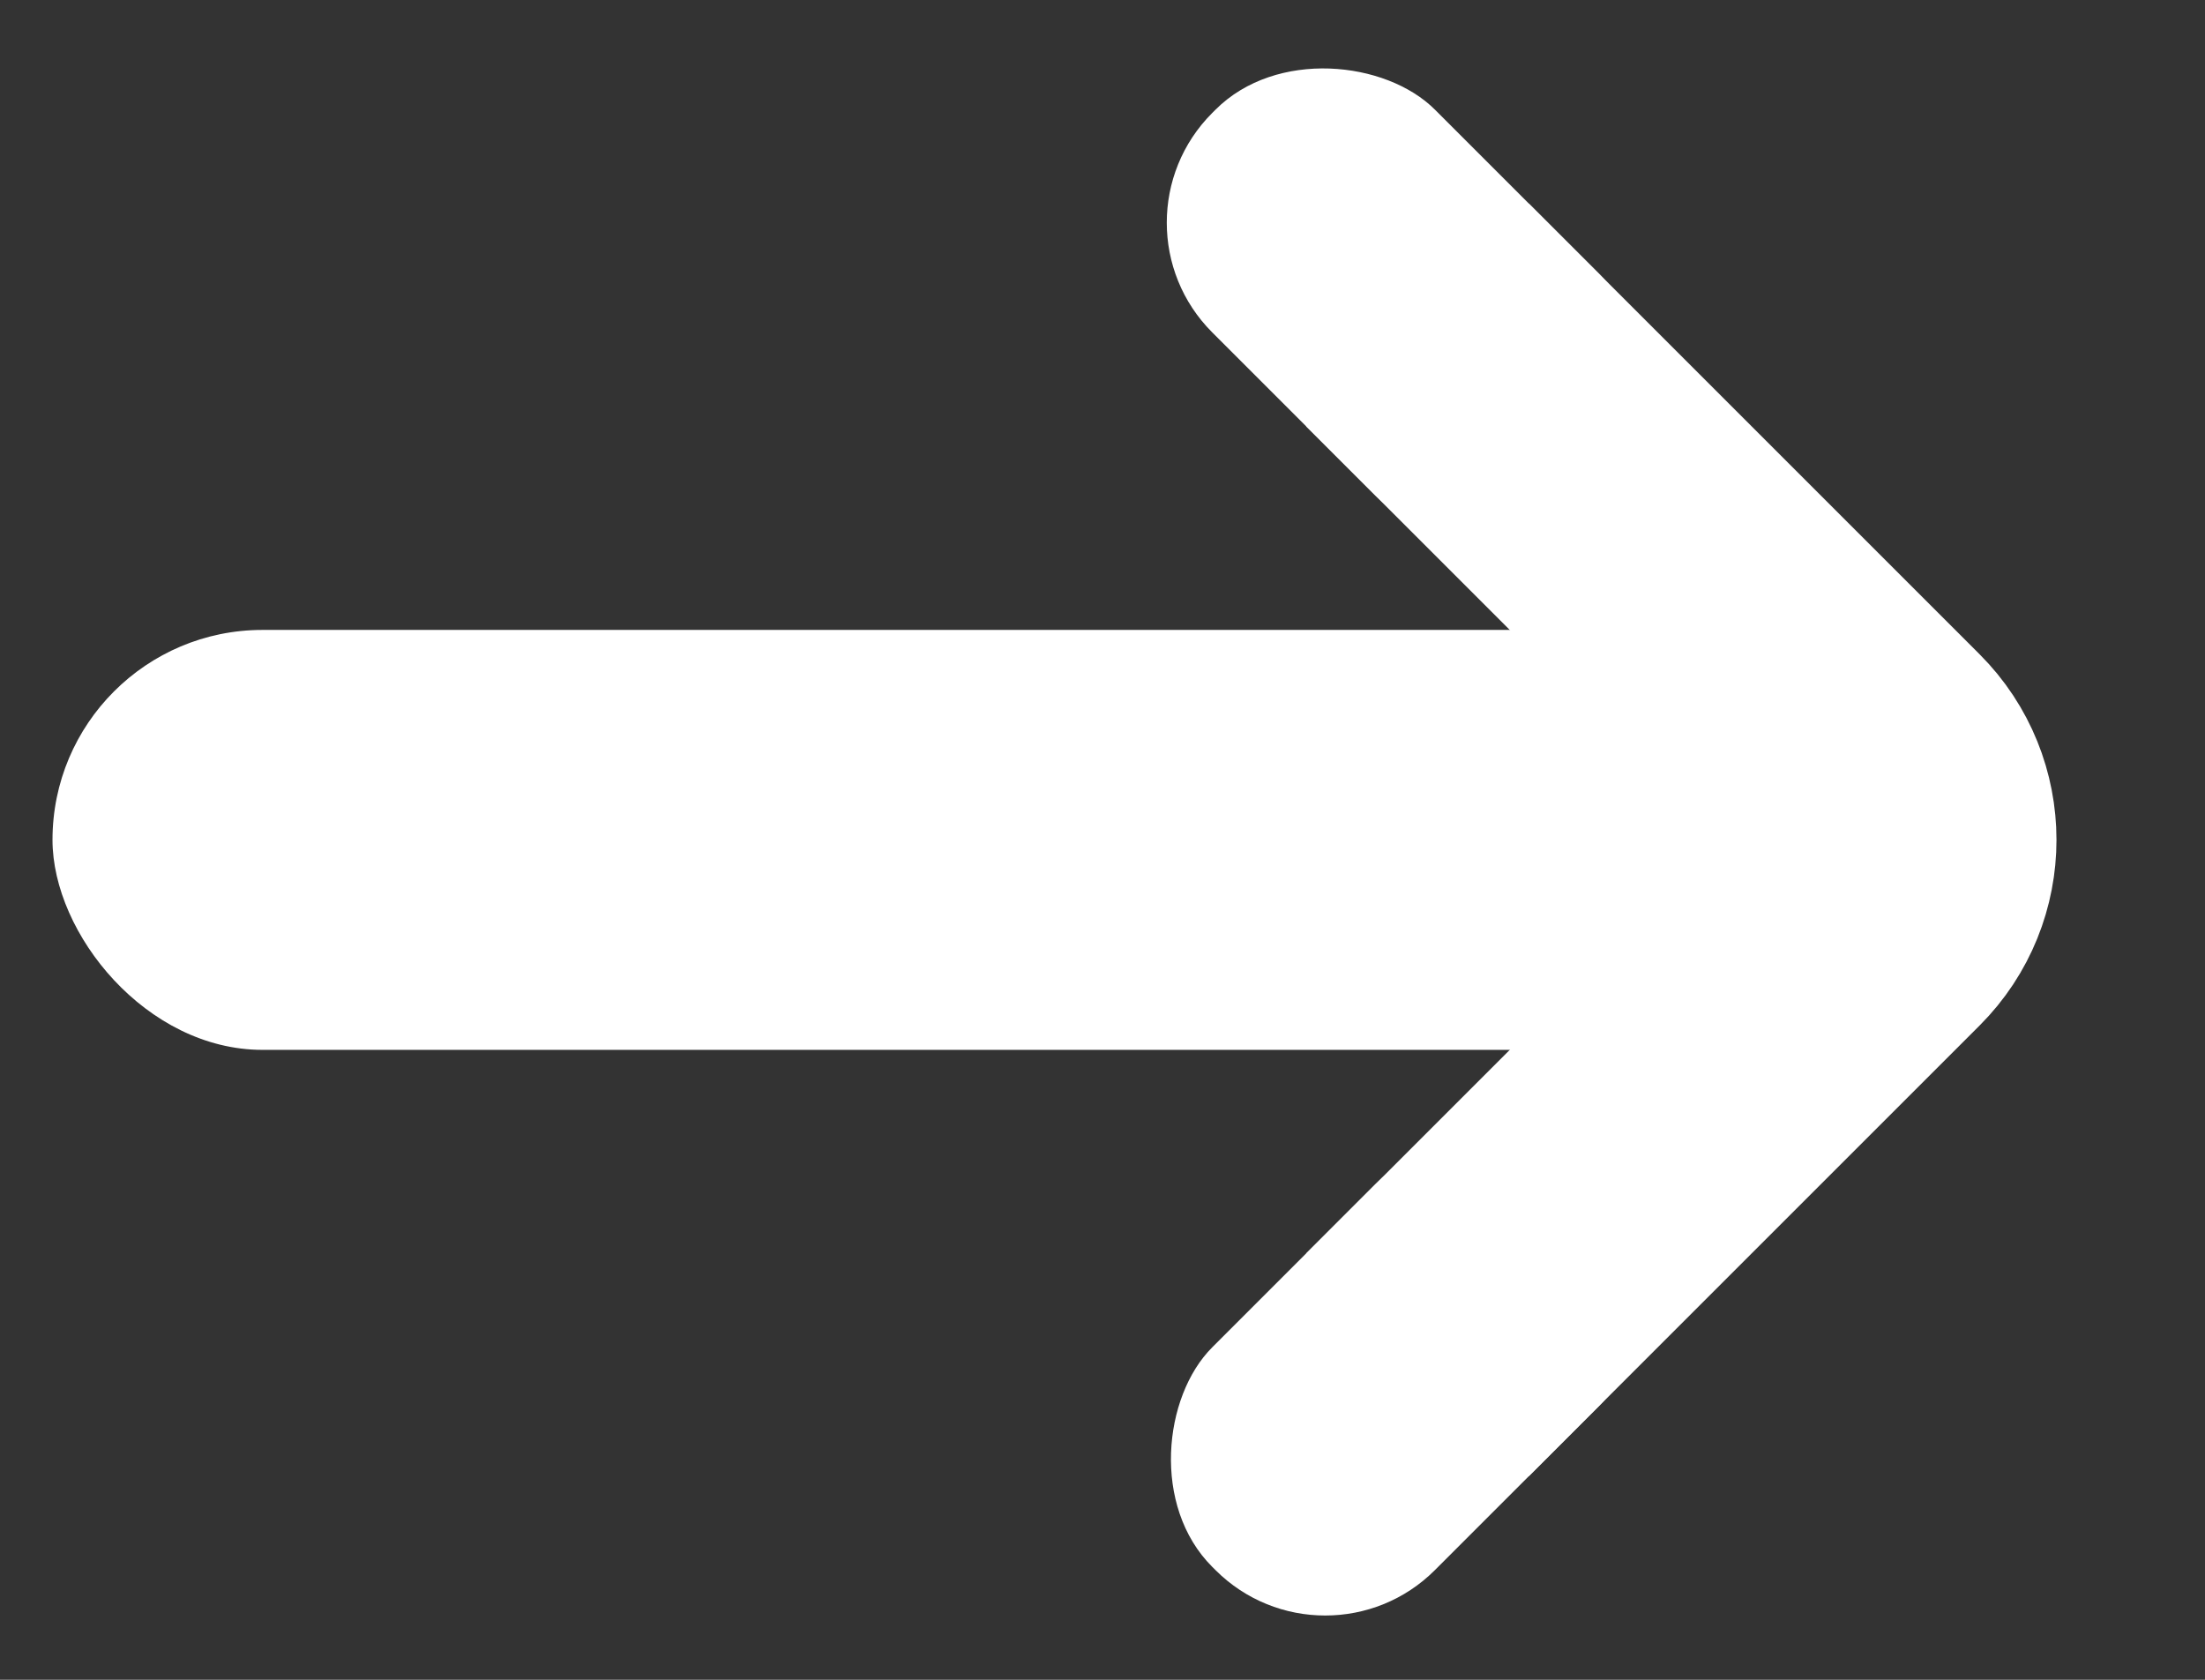 <svg width="21" height="16" viewBox="0 0 21 16" fill="none" xmlns="http://www.w3.org/2000/svg">
<rect x="0" y="0" width="21" height="16" fill="#333333" stroke="none"/>
<rect x="0.5" y="6" width="16" height="4" rx="2" fill="white"/>
<path d="M13.5 3L17.793 7.293C18.183 7.683 18.183 8.317 17.793 8.707L13.5 13" stroke="white" stroke-width="3"/>
<rect x="10.5" y="2.121" width="3" height="5.161" rx="1.478" transform="rotate(-45 10.5 2.121)" fill="white"/>
<rect x="12.621" y="16" width="3" height="5.161" rx="1.478" transform="rotate(-135 12.621 16)" fill="white"/>
</svg>
